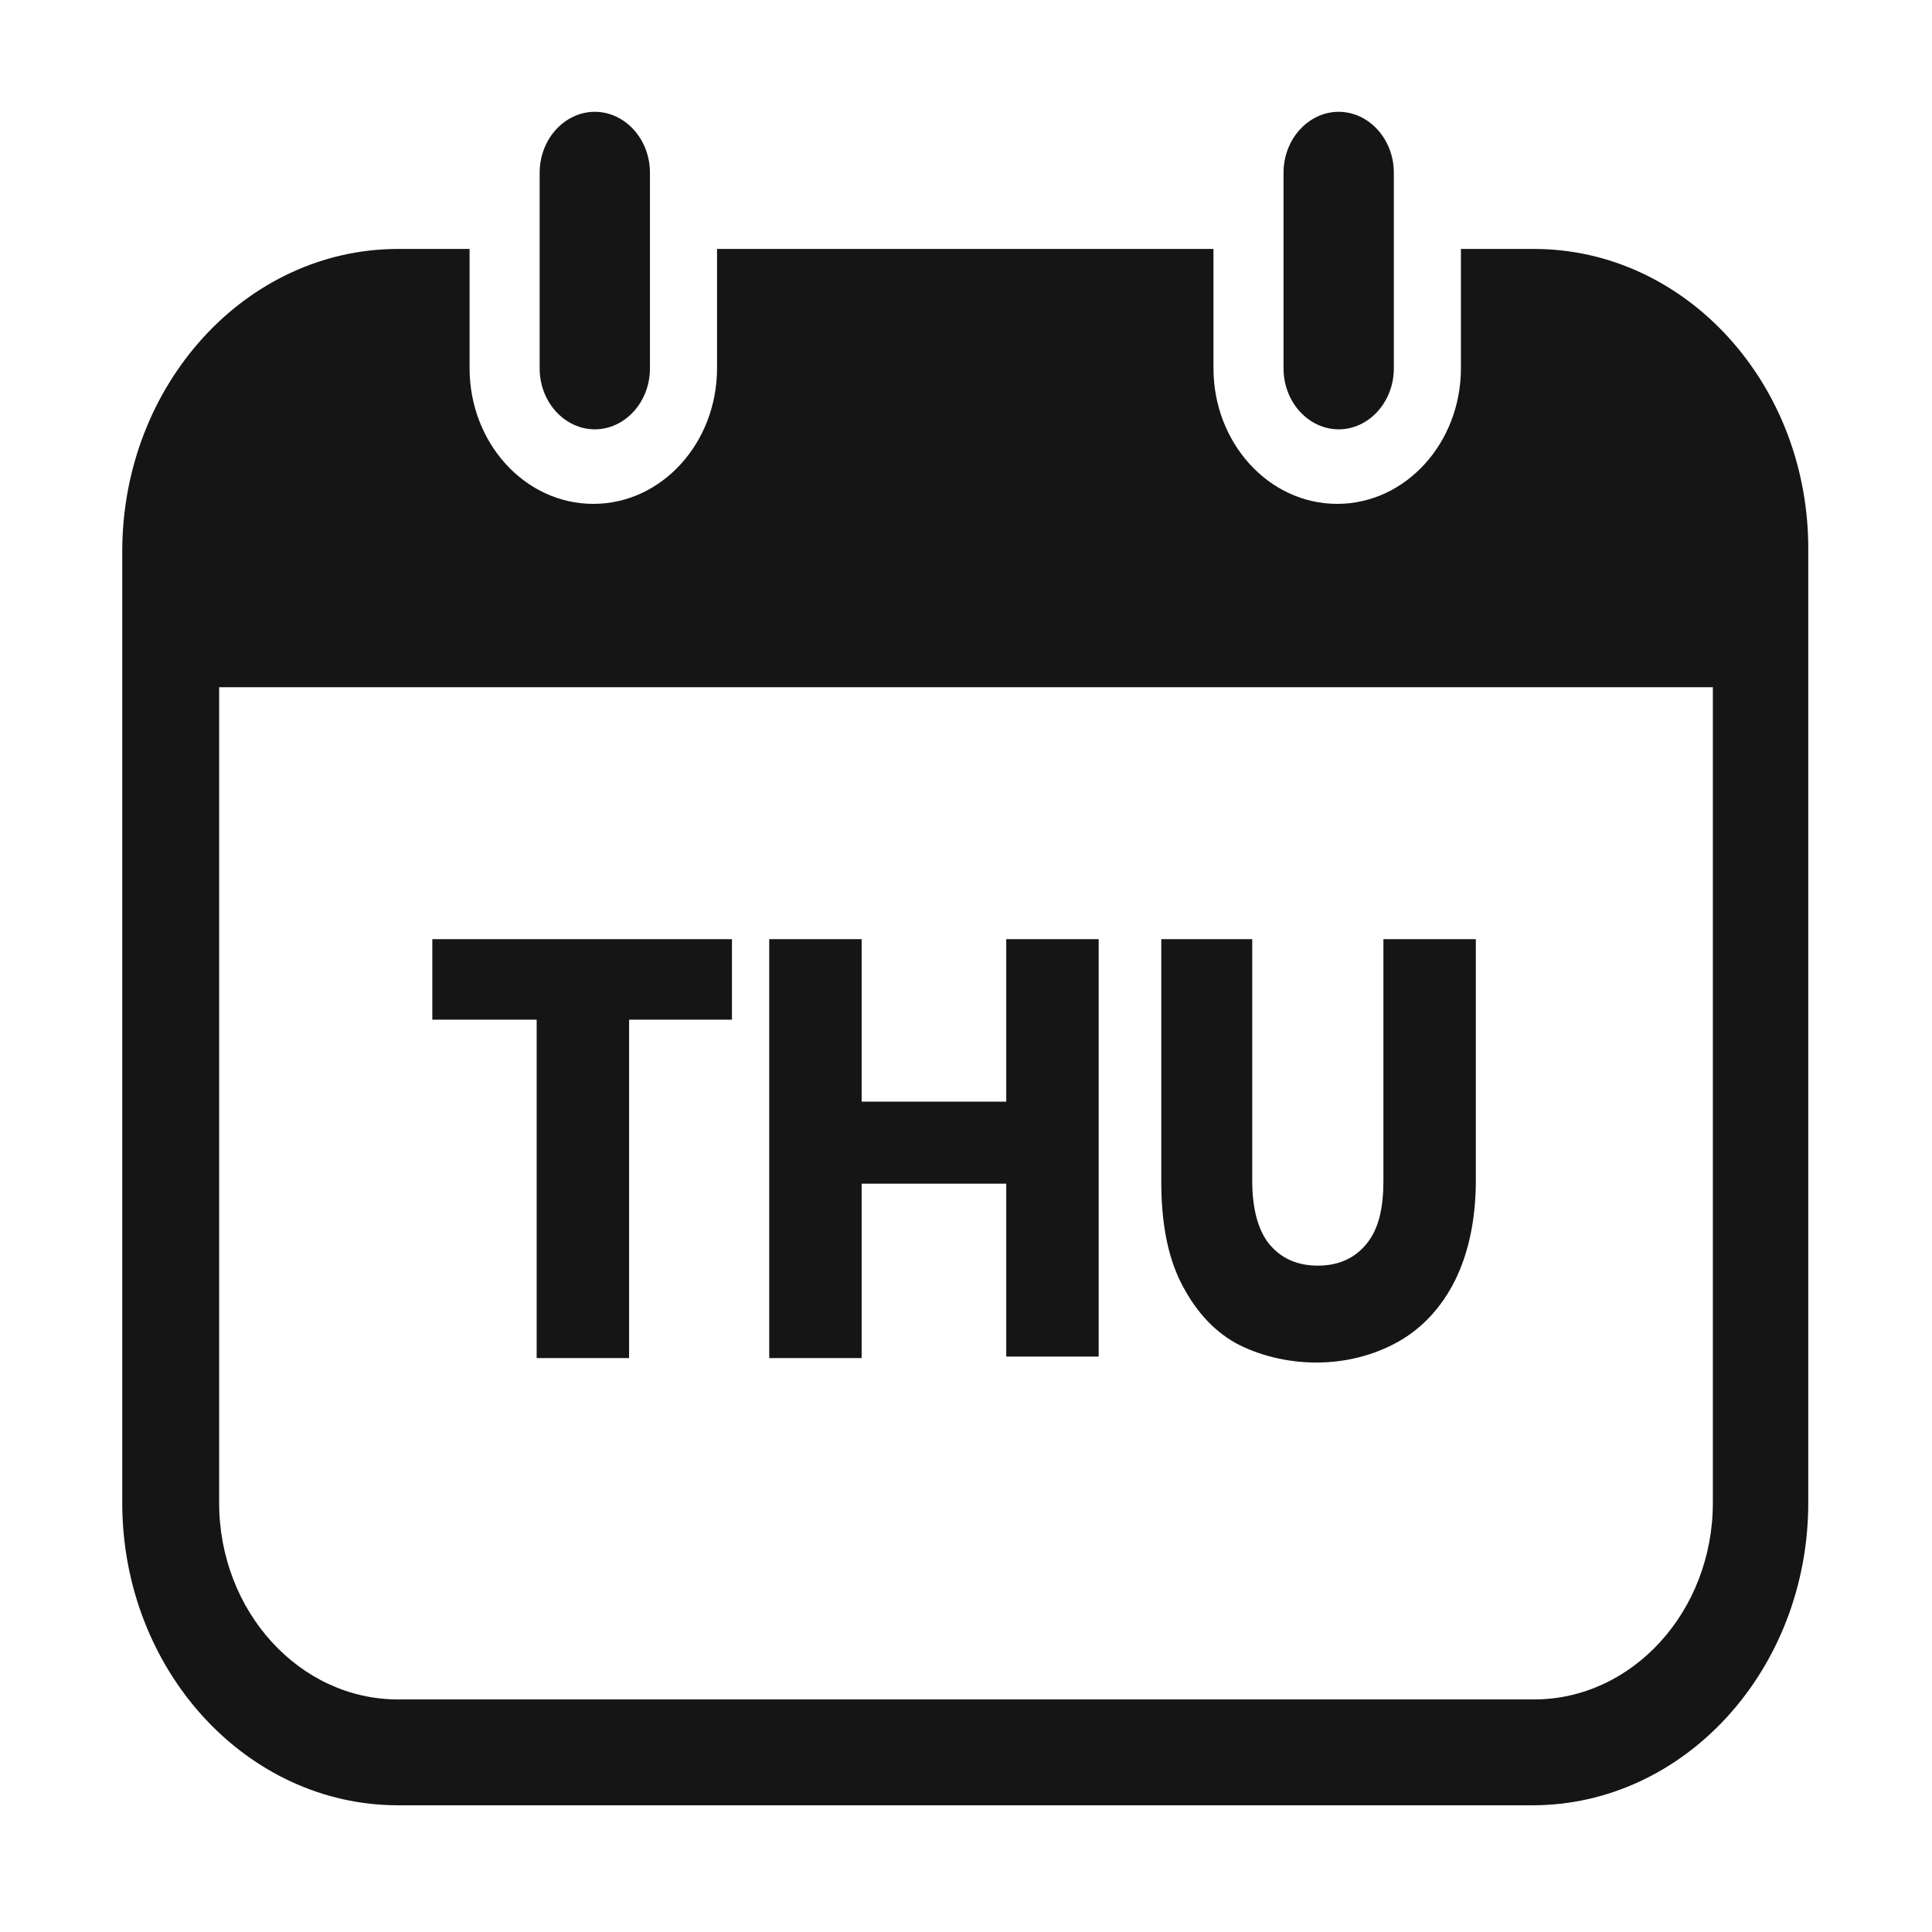 <?xml version="1.0" encoding="utf-8"?>
<!-- Generator: Adobe Illustrator 23.0.3, SVG Export Plug-In . SVG Version: 6.00 Build 0)  -->
<svg version="1.1" id="Layer_1" xmlns="http://www.w3.org/2000/svg" xmlns:xlink="http://www.w3.org/1999/xlink" x="0px" y="0px"
	 viewBox="0 0 129.6 129.6" style="enable-background:new 0 0 129.6 129.6;" xml:space="preserve">
<style type="text/css">
	.st0{fill:#151515;}
	.st1{fill:none;}
	.st2{enable-background:new    ;}
</style>
<g>
	<path class="st0" d="M102.9,16.7H98v8c0,5-3.7,9.1-8.3,9.1c-4.6,0-8.3-4.1-8.3-9.1v-8H48.1v8c0,5-3.7,9.1-8.3,9.1s-8.3-4.1-8.3-9.1
		v-8h-4.8C16.5,16.7,8.2,25.8,8.2,37v63.8c0,11.2,8.3,20.3,18.5,20.3h76.1c10.2,0,18.5-9.1,18.5-20.3V37
		C121.4,25.8,113.1,16.7,102.9,16.7z M114.9,100.8c0,7.3-5.4,13.2-12,13.2H26.7c-6.6,0-12-5.9-12-13.2V46.1h100.2
		C114.9,46.1,114.9,100.8,114.9,100.8z"/>
</g>
<g>
	<path class="st0" d="M93.5,11.6v13.1c0,2.3-1.7,4.1-3.7,4.1s-3.7-1.8-3.7-4.1V11.6c0-2.3,1.7-4.1,3.7-4.1
		C91.8,7.5,93.5,9.3,93.5,11.6z"/>
</g>
<g>
	<path class="st0" d="M43.6,11.6v13.1c0,2.3-1.7,4.1-3.7,4.1s-3.7-1.8-3.7-4.1V11.6c0-2.3,1.7-4.1,3.7-4.1
		C41.9,7.5,43.6,9.3,43.6,11.6z"/>
</g>
<g>
	<rect x="14.7" y="61.7" class="st1" width="100.2" height="52.3"/>
</g>
<g class="st2">
	<path class="st0" d="M49.1,63v5.4h-6.9v22.7h-6.2V68.4H29V63H49.1z"/>
	<path class="st0" d="M73.7,63v28h-6.2V79.4h-9.7v11.7h-6.2V63h6.2v10.9h9.7V63H73.7z"/>
	<path class="st0" d="M84,63v16.2c0,1.9,0.4,3.3,1.1,4.2c0.8,1,1.9,1.5,3.3,1.5s2.5-0.5,3.3-1.5c0.8-1,1.1-2.4,1.1-4.2V63H99v16.2
		c0,2.6-0.5,4.9-1.4,6.7s-2.2,3.2-3.8,4.1c-1.6,0.9-3.5,1.4-5.5,1.4s-3.9-0.5-5.4-1.3c-1.6-0.9-2.8-2.3-3.7-4.1
		c-0.9-1.8-1.3-4.1-1.3-6.7V63H84z"/>
</g>
</svg>
